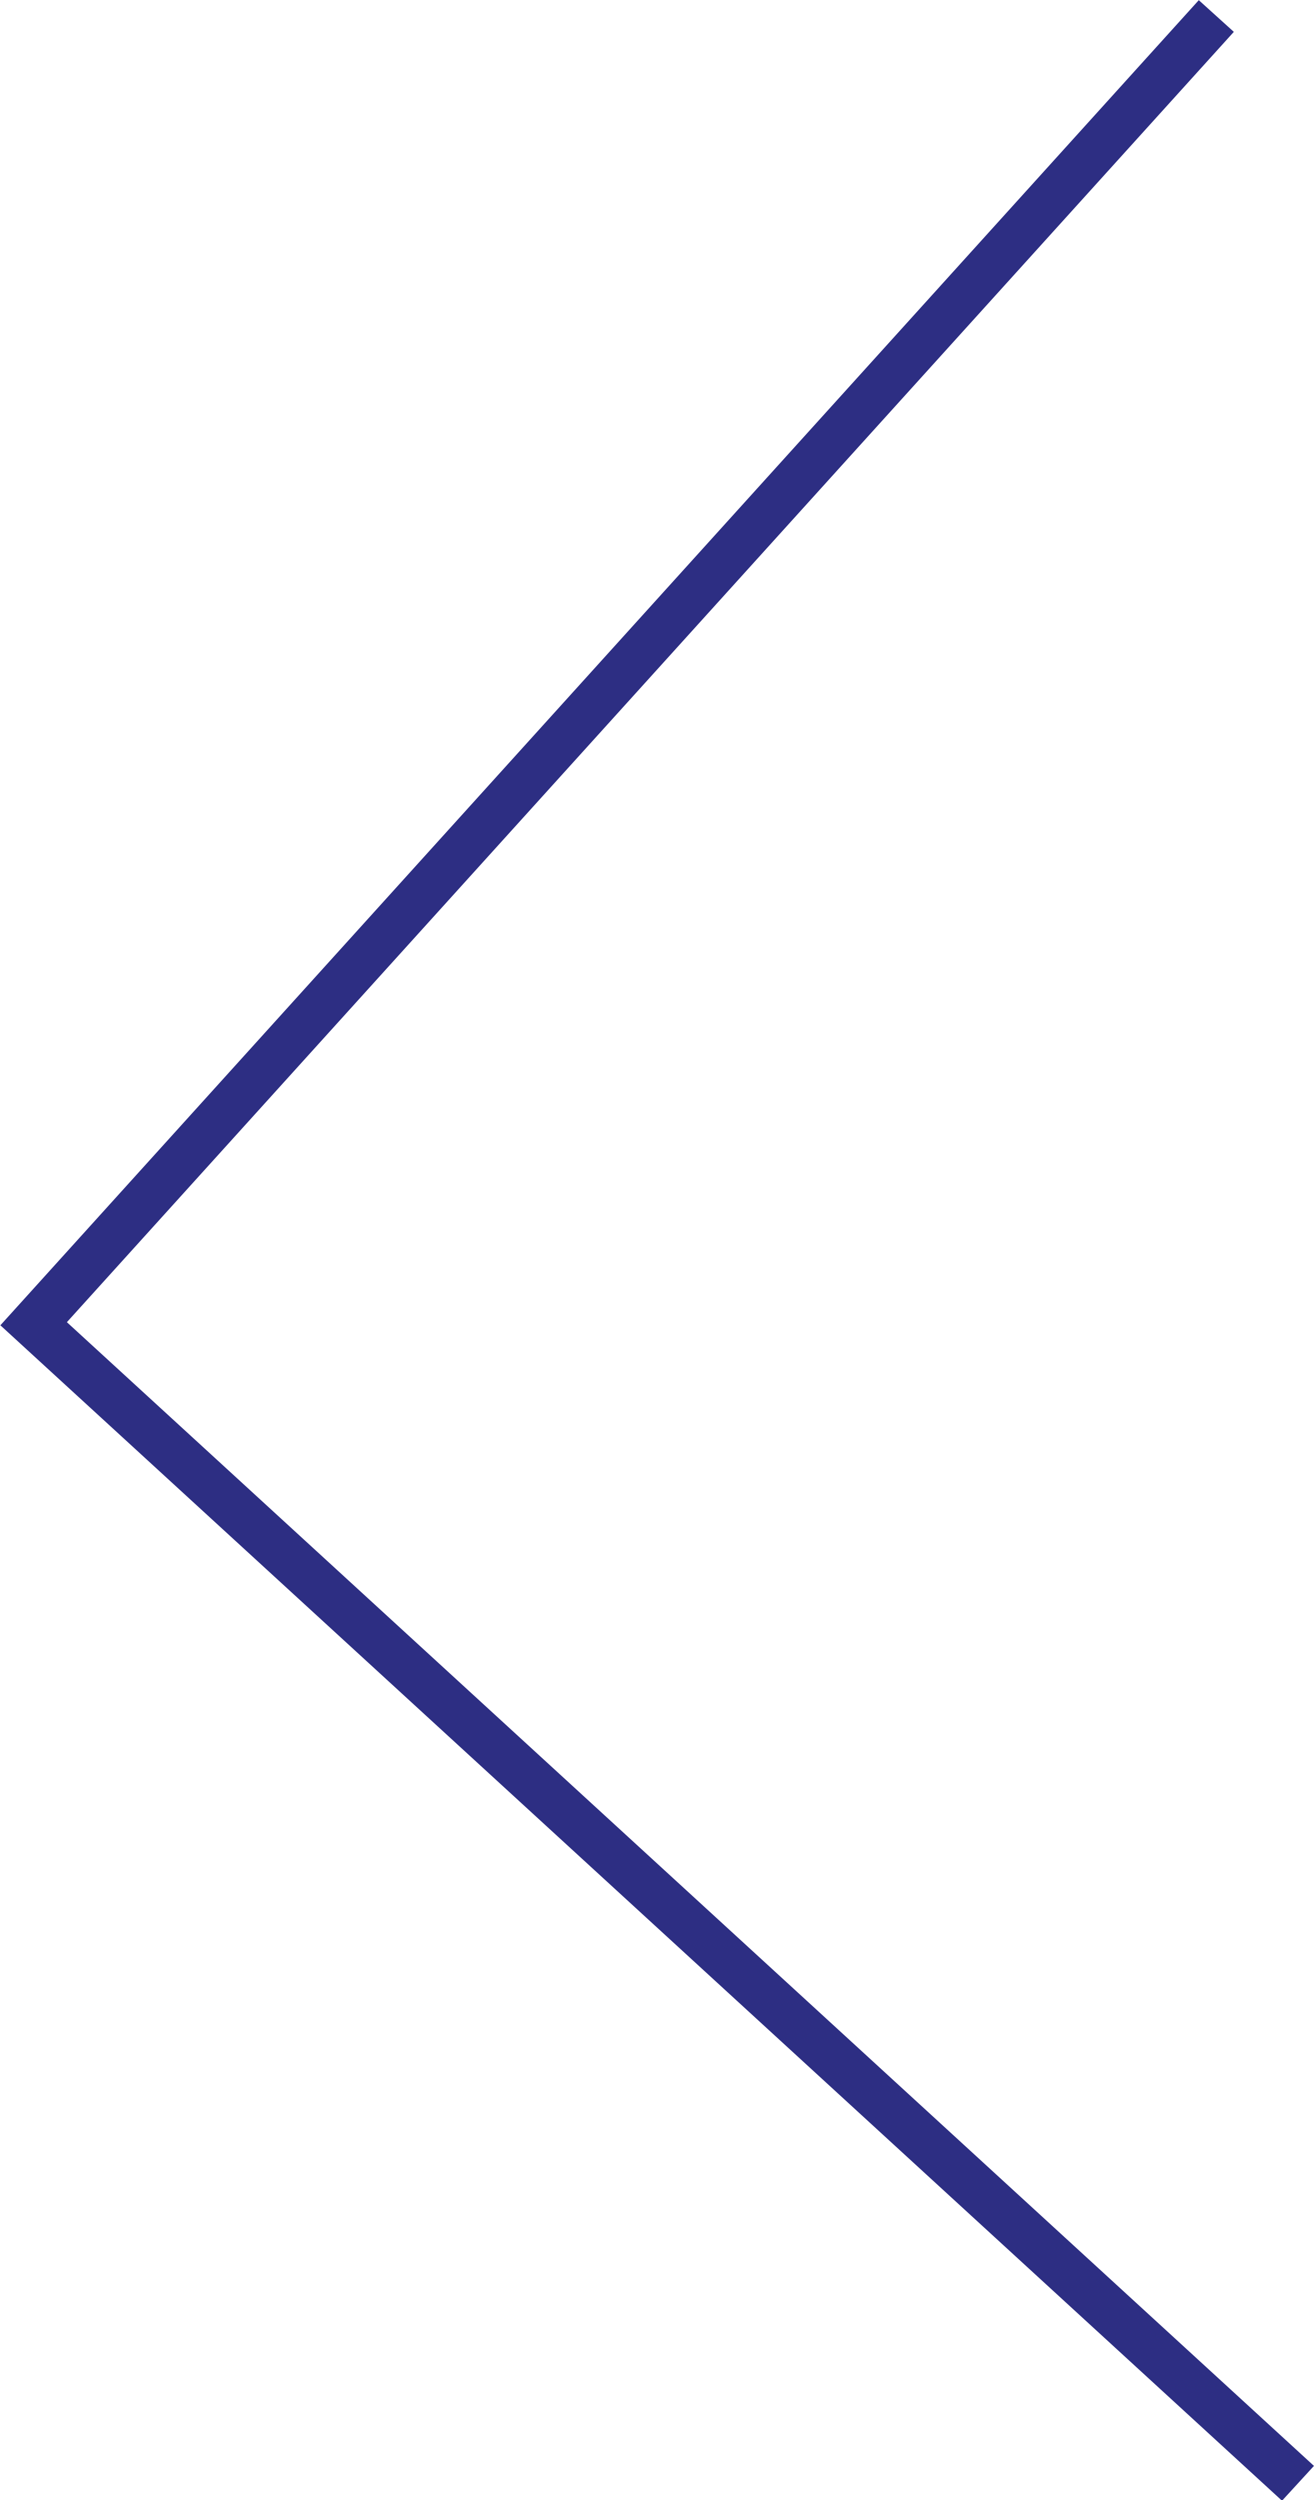 <?xml version="1.0" encoding="UTF-8"?><svg id="Calque_1" xmlns="http://www.w3.org/2000/svg" viewBox="0 0 16.41 31.22"><path d="M15.19.2h0L.42,16.53H.42l15.79,14.48h0" style="fill:none; stroke:#2d2e83; stroke-miterlimit:20; stroke-width:.59px;"/></svg>